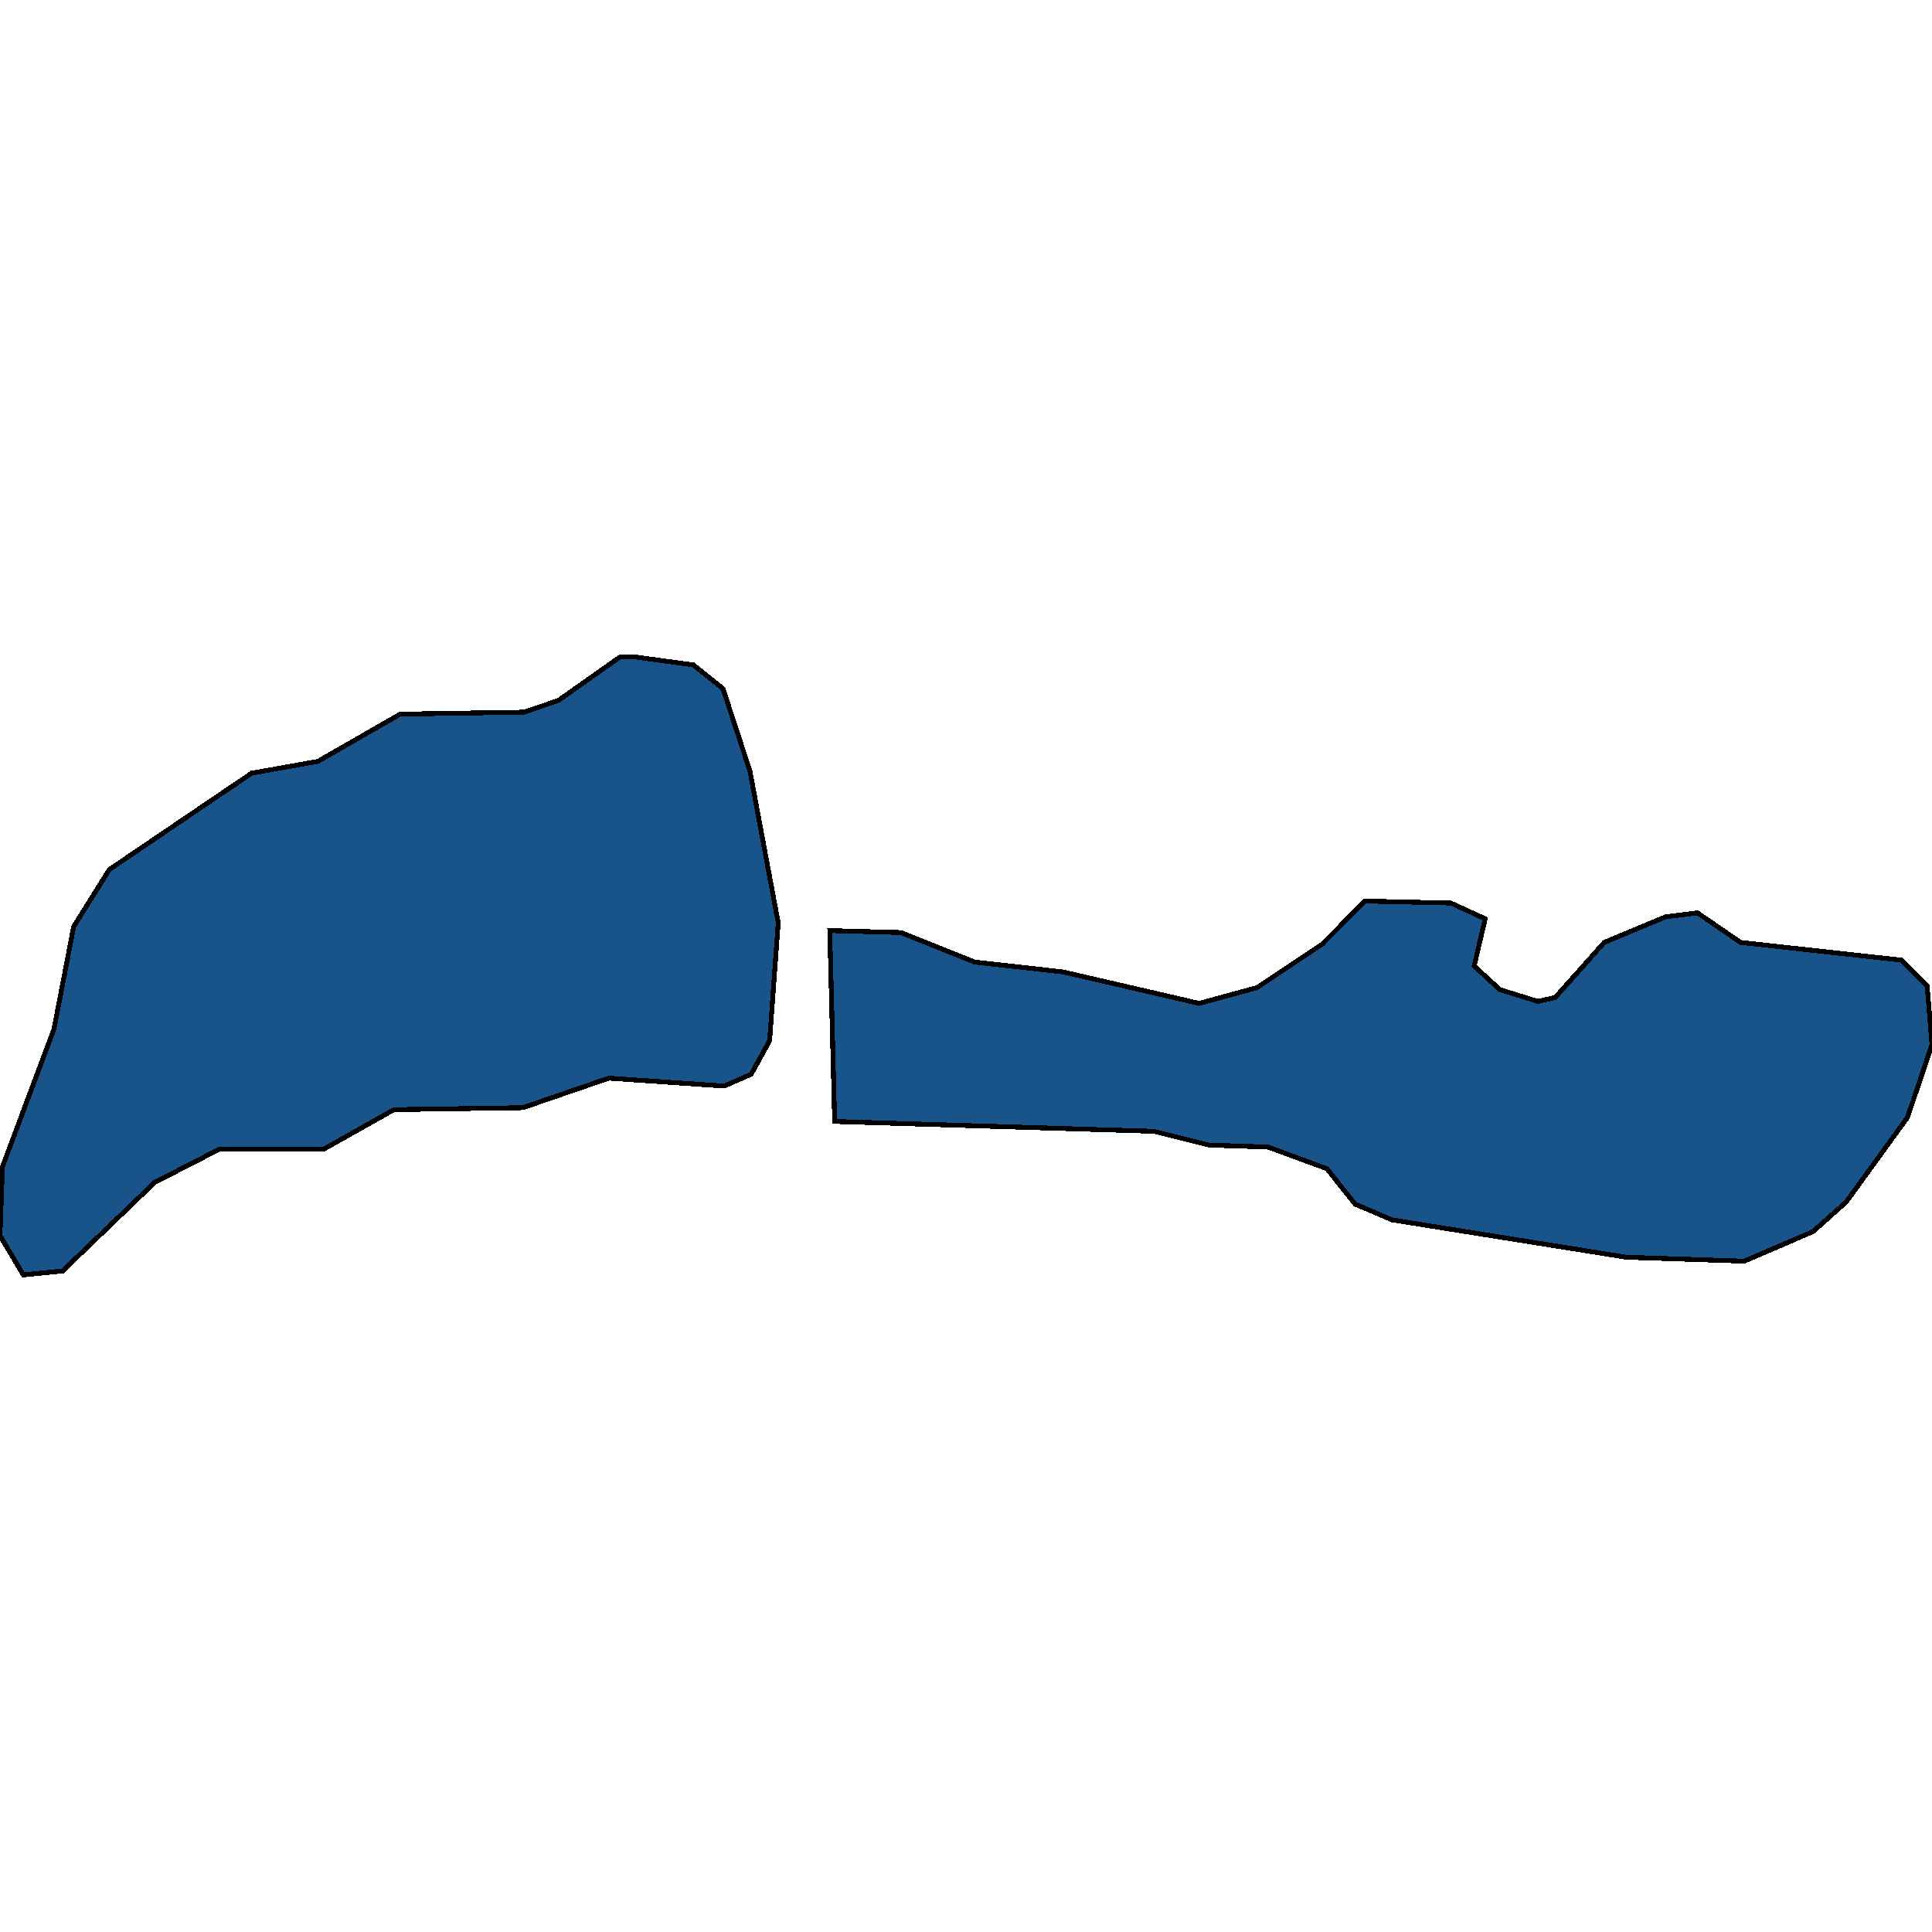 <svg xmlns="http://www.w3.org/2000/svg" width="400" height="400"><path d="m155.527 222.409-5.59 2.444-23.889-1.63-17.789 6.111-26.683.408-14.486 8.148h-21.6l-13.47 6.926-19.06 18.333-8.132.814L0 255.815l.508-14.259 10.674-28.518 4.066-21.185 7.37-11.815 29.479-19.964 13.723-2.444 17.026-9.778 25.667-.408L115.63 145l12.706-8.963h3.304l11.944 1.63 6.1 4.888 5.59 17.112 5.845 31.371-1.779 24.445Zm155.02-17.519 7.877 2.444 3.558-.814 10.165-11.408 12.707-5.296 6.607-.815 8.895 6.111 33.29 3.667 5.337 5.296L400 216.297l-5.083 15.074-12.706 17.519-6.862 6.11-14.23 6.112-24.397-.815-48.539-7.74-7.624-3.26-5.845-7.333-12.198-4.482-12.198-.407-11.436-2.852-66.074-2.037-1.016-39.518 14.74.407 15.247 6.111 18.297 2.037 28.209 6.519 11.944-3.26 13.469-8.962 8.894-8.963 17.79.407 7.115 3.26L305.21 200Z" style="stroke:#000;fill:#18548a;shape-rendering:crispEdges;stroke-width:1px"/></svg>